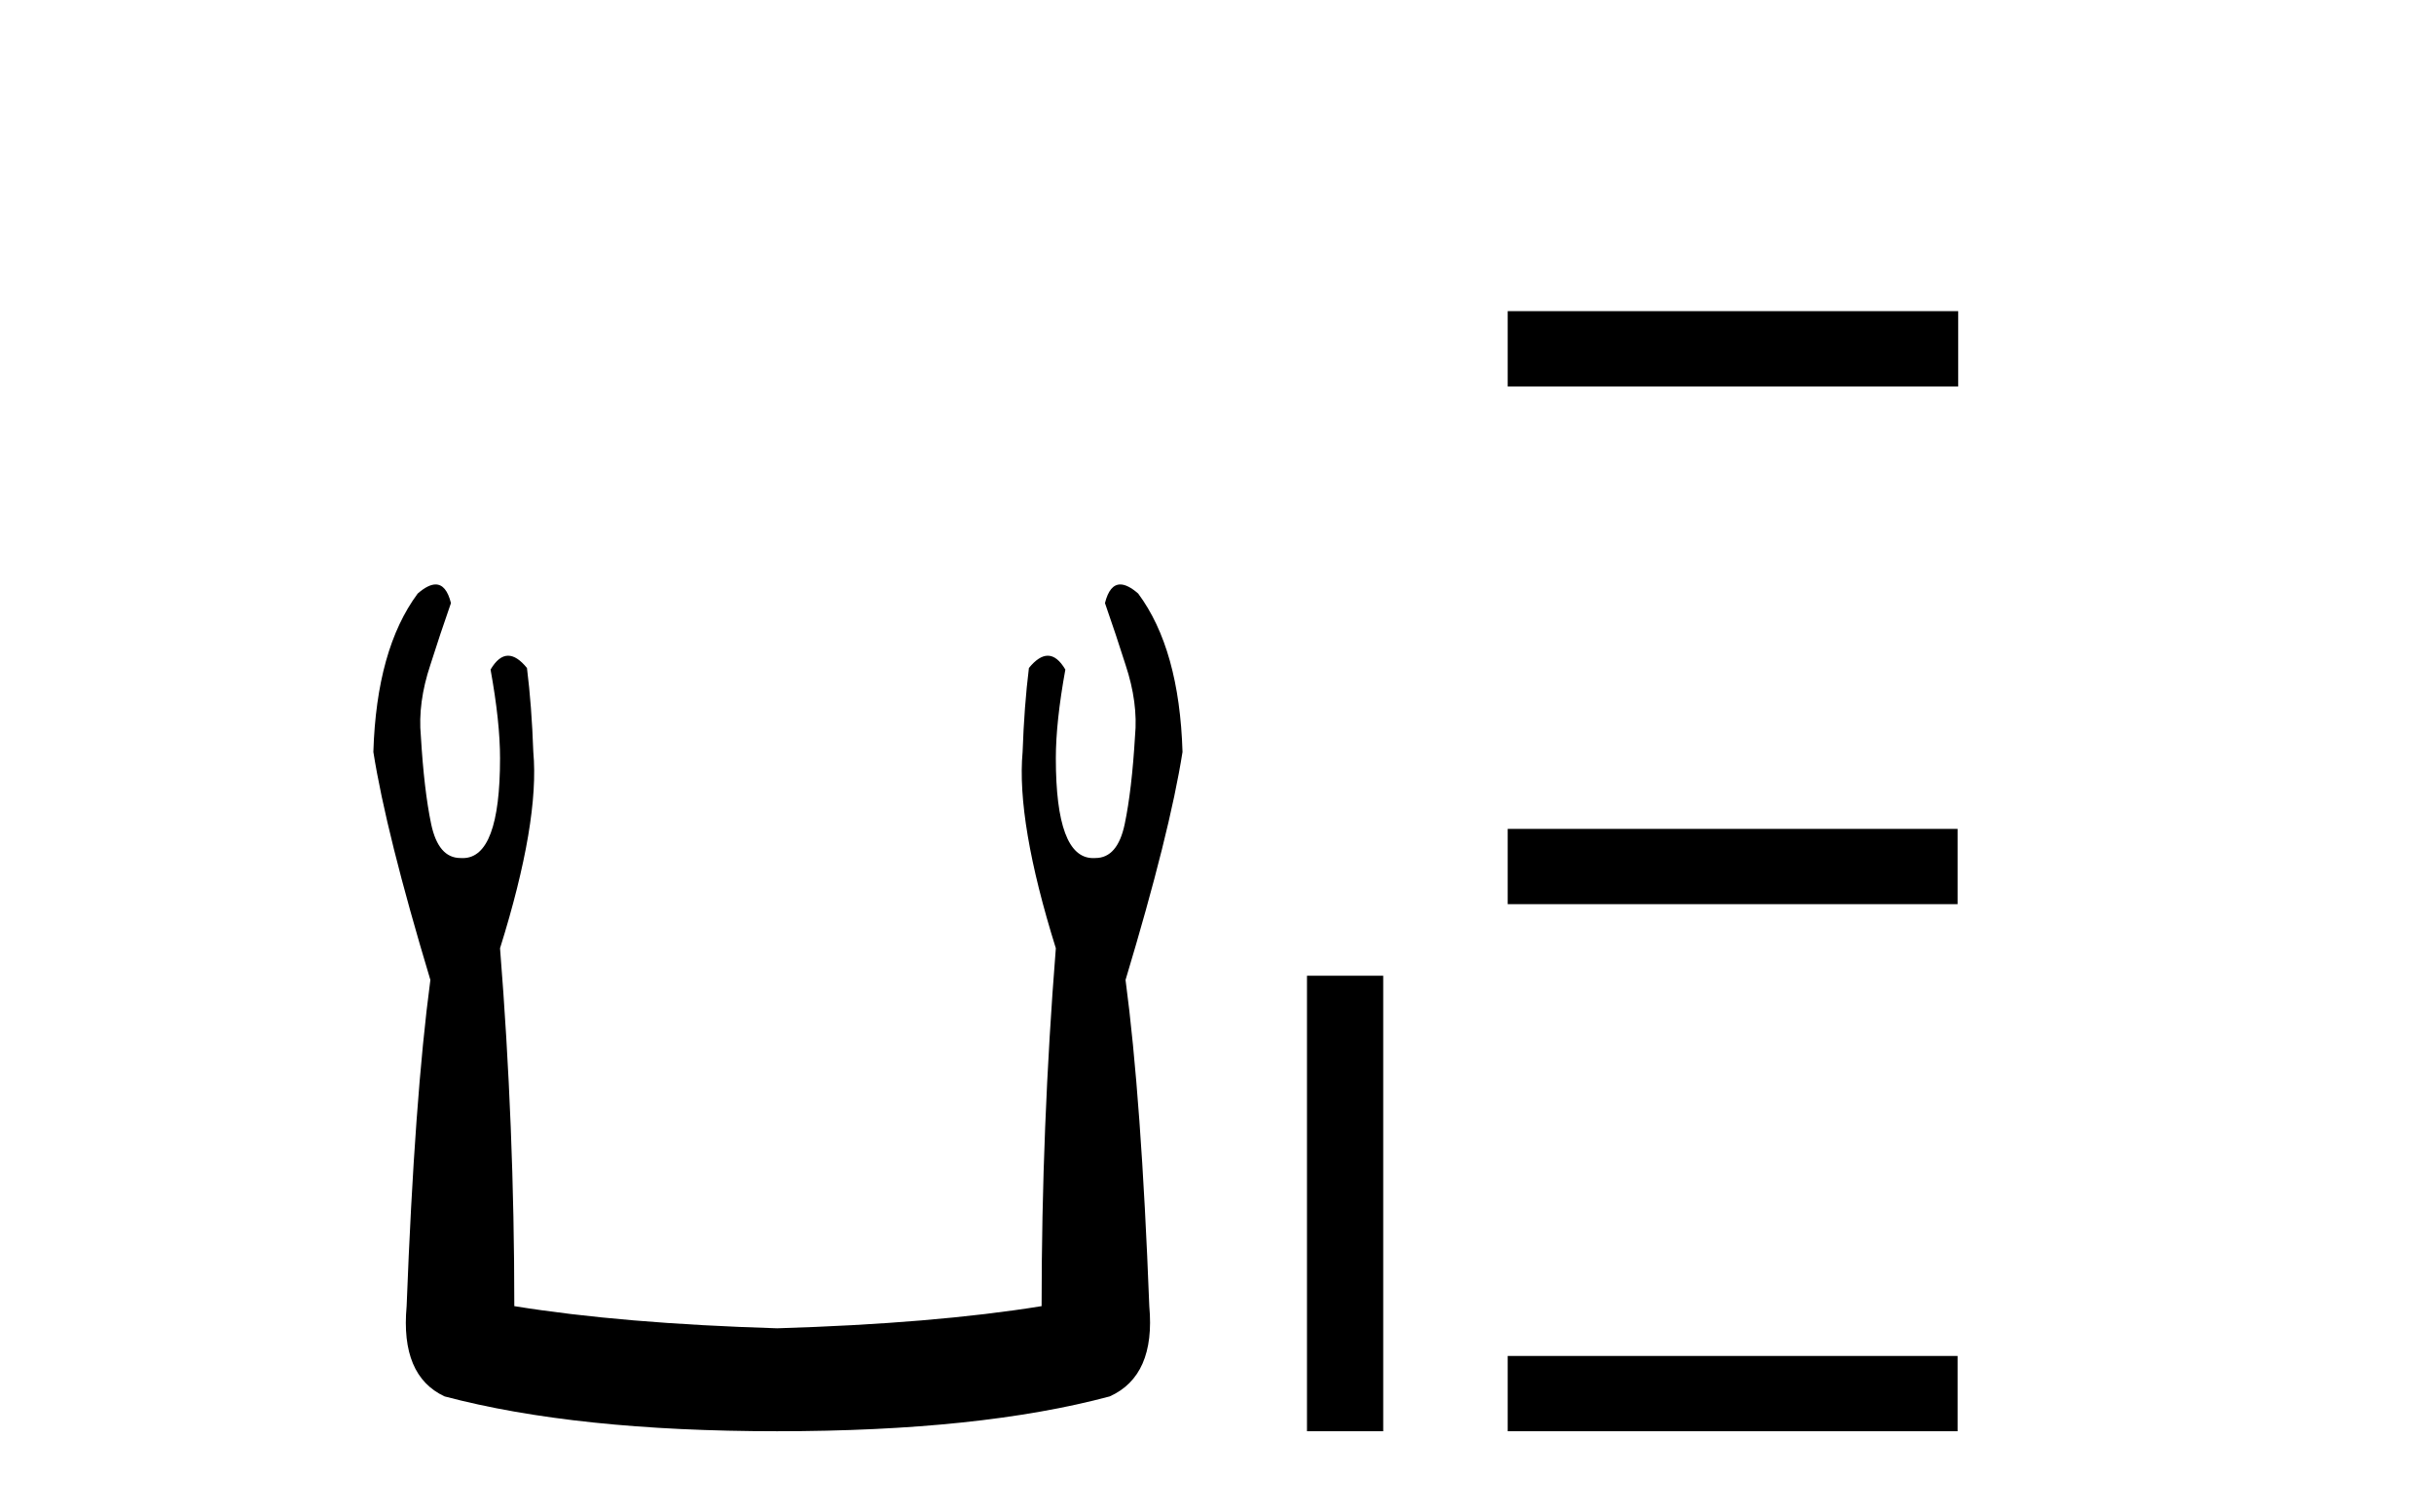 <?xml version='1.0' encoding='UTF-8' standalone='yes'?><svg xmlns='http://www.w3.org/2000/svg' xmlns:xlink='http://www.w3.org/1999/xlink' width='66.0' height='41.0' ><path d='M 11.812 15.848 Q 11.609 15.848 11.326 16.095 Q 10.21 17.598 10.124 20.389 Q 10.468 22.579 11.67 26.572 Q 11.241 29.792 11.026 35.417 Q 10.854 37.306 12.056 37.865 Q 15.62 38.809 21.073 38.809 Q 26.569 38.809 30.09 37.865 Q 31.336 37.306 31.164 35.417 Q 30.949 29.792 30.52 26.572 Q 31.722 22.579 32.065 20.389 Q 31.98 17.598 30.863 16.095 Q 30.58 15.848 30.378 15.848 Q 30.088 15.848 29.962 16.353 Q 30.262 17.212 30.52 18.027 Q 30.863 19.058 30.777 19.96 Q 30.691 21.419 30.498 22.343 Q 30.305 23.266 29.704 23.266 Q 29.672 23.268 29.641 23.268 Q 28.63 23.268 28.63 20.561 Q 28.63 19.573 28.888 18.156 Q 28.667 17.78 28.411 17.78 Q 28.171 17.78 27.9 18.113 Q 27.772 19.144 27.729 20.389 Q 27.557 22.278 28.63 25.713 Q 28.244 30.565 28.244 35.417 Q 25.324 35.89 21.073 36.018 Q 16.865 35.89 13.946 35.417 Q 13.946 30.565 13.559 25.713 Q 14.633 22.278 14.461 20.389 Q 14.418 19.144 14.289 18.113 Q 14.019 17.78 13.778 17.78 Q 13.523 17.78 13.302 18.156 Q 13.559 19.573 13.559 20.561 Q 13.559 23.268 12.549 23.268 Q 12.518 23.268 12.486 23.266 Q 11.885 23.266 11.691 22.343 Q 11.498 21.419 11.412 19.96 Q 11.326 19.058 11.67 18.027 Q 11.928 17.212 12.228 16.353 Q 12.102 15.848 11.812 15.848 Z' style='fill:#000000;stroke:none' /><path d='M 35.44 26.458 L 35.44 38.809 L 37.507 38.809 L 37.507 26.458 Z' style='fill:#000000;stroke:none' /><path d='M 53.098 8.437 L 40.882 8.437 L 40.882 10.479 L 53.098 10.479 ZM 53.082 22.476 L 40.882 22.476 L 40.882 24.517 L 53.082 24.517 ZM 53.082 36.768 L 40.882 36.768 L 40.882 38.809 L 53.082 38.809 Z' style='fill:#000000;stroke:none' /></svg>